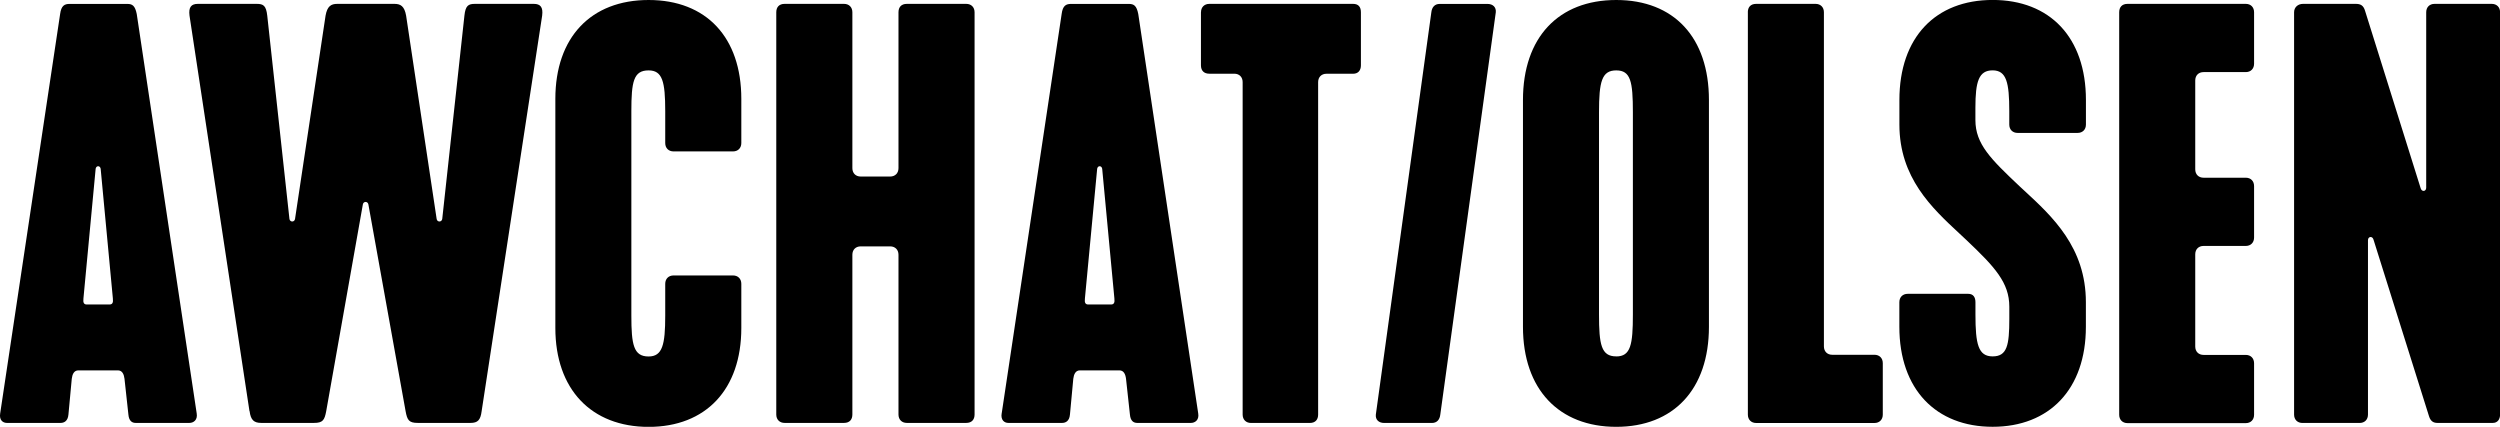 <svg width="328" height="56" viewBox="0 0 328 56" fill="none" xmlns="http://www.w3.org/2000/svg">
<path fill-rule="evenodd" clip-rule="evenodd" d="M250.291 38.55C249.632 38.55 249.195 38.99 249.195 39.652V42.874C249.195 51.082 254.002 55.994 261.432 55.994C268.861 55.994 273.668 51.082 273.668 42.874V39.647C273.668 32.462 269.263 28.401 265.587 25.011C265.364 24.805 265.144 24.602 264.928 24.401C261.21 20.883 259.173 18.907 259.173 15.754V14.143C259.173 10.698 259.61 9.231 261.432 9.231C263.254 9.231 263.617 10.841 263.617 14.583V16.342C263.617 16.999 264.054 17.439 264.712 17.439H272.578C273.237 17.439 273.674 16.999 273.674 16.342V13.115C273.674 4.907 268.94 -0.006 261.437 -0.006C253.934 -0.006 249.201 4.907 249.201 13.115V16.342C249.201 23.319 253.473 27.288 257.048 30.609C257.378 30.915 257.701 31.216 258.015 31.513C261.727 35.031 263.622 37.082 263.622 40.235V41.846C263.622 45.29 263.333 46.758 261.437 46.758C259.542 46.758 259.179 45.147 259.179 41.263V39.652C259.179 38.99 258.889 38.55 258.231 38.55H250.291ZM72.862 12.972C72.862 4.907 77.522 0 85.099 0C92.676 0 97.261 4.912 97.261 12.972V18.764C97.261 19.426 96.825 19.866 96.166 19.866H88.374C87.715 19.866 87.278 19.426 87.278 18.764V14.588C87.278 10.704 86.915 9.236 85.093 9.236C83.124 9.236 82.834 10.704 82.834 14.588V41.417C82.834 45.227 83.124 46.77 85.093 46.77C86.915 46.77 87.278 45.227 87.278 41.417V37.242C87.278 36.579 87.715 36.139 88.374 36.139H96.166C96.825 36.139 97.261 36.579 97.261 37.242V43.034C97.261 51.099 92.602 56.006 85.099 56.006C77.596 56.006 72.862 51.093 72.862 43.034V12.972ZM24.864 2.051L32.731 53.944H32.748C32.895 55.12 33.332 55.486 34.28 55.486H41.199C42.362 55.486 42.578 55.115 42.799 53.944L47.606 26.823C47.674 26.384 48.259 26.384 48.333 26.823L53.214 53.944C53.429 55.12 53.651 55.486 54.814 55.486H61.733C62.681 55.486 63.044 55.115 63.191 53.944L71.131 2.051C71.273 0.948 70.91 0.508 70.036 0.508H62.317C61.443 0.508 61.074 0.731 60.932 2.051L58.021 28.731C57.947 29.171 57.362 29.171 57.289 28.731L53.282 2.051C53.06 0.8 52.55 0.508 51.749 0.508H44.246C43.441 0.508 42.935 0.805 42.714 2.051L38.707 28.731C38.633 29.171 38.049 29.171 37.975 28.731L35.063 2.051C34.916 0.731 34.553 0.508 33.679 0.508H25.96C25.086 0.508 24.723 0.948 24.864 2.051ZM7.889 1.834L0.023 54.241C-0.125 55.12 0.386 55.486 0.897 55.486H7.957C8.394 55.486 8.905 55.263 8.979 54.383L9.416 49.694C9.489 49.106 9.705 48.592 10.29 48.592H15.46C16.045 48.592 16.26 49.106 16.334 49.694L16.845 54.383C16.919 55.263 17.356 55.486 17.793 55.486H24.859C25.369 55.486 25.954 55.12 25.807 54.241L17.94 1.834C17.719 0.737 17.361 0.514 16.703 0.514H9.126C8.474 0.514 8.036 0.731 7.889 1.834ZM14.807 39.144C14.881 39.727 14.734 39.949 14.37 39.949H11.385C11.022 39.949 10.874 39.732 10.948 39.144L12.549 22.14C12.622 21.7 13.133 21.7 13.207 22.14L14.807 39.144ZM101.847 1.611V54.383C101.847 55.046 102.284 55.486 102.943 55.486H110.735C111.467 55.486 111.831 55.046 111.831 54.383V33.421C111.831 32.764 112.268 32.324 112.926 32.324H116.785C117.444 32.324 117.881 32.764 117.881 33.421V54.383C117.881 55.046 118.318 55.486 118.976 55.486H126.769C127.501 55.486 127.864 55.046 127.864 54.383V1.611C127.864 0.948 127.427 0.508 126.769 0.508H118.976C118.244 0.508 117.881 0.948 117.881 1.611V22.06C117.881 22.722 117.444 23.162 116.785 23.162H112.926C112.268 23.162 111.831 22.722 111.831 22.06V1.611C111.831 0.948 111.394 0.508 110.735 0.508H102.943C102.211 0.508 101.847 0.948 101.847 1.611ZM131.423 54.241L139.289 1.834C139.431 0.731 139.868 0.514 140.526 0.514H148.103C148.761 0.514 149.124 0.737 149.34 1.834L157.206 54.241C157.354 55.12 156.769 55.486 156.259 55.486H149.193C148.756 55.486 148.319 55.263 148.245 54.383L147.734 49.694C147.66 49.106 147.439 48.592 146.86 48.592H141.69C141.111 48.592 140.889 49.106 140.816 49.694L140.378 54.383C140.305 55.263 139.794 55.486 139.357 55.486H132.291C131.78 55.486 131.275 55.12 131.417 54.241H131.423ZM145.77 39.949C146.133 39.949 146.281 39.727 146.207 39.144L144.607 22.14C144.533 21.7 144.022 21.7 143.948 22.14L142.342 39.144C142.268 39.732 142.416 39.949 142.779 39.949H145.765H145.77ZM158.665 0.508C158.007 0.508 157.57 0.948 157.57 1.611H157.564V8.568C157.564 9.305 158.001 9.67 158.659 9.67H161.94C162.598 9.67 163.035 10.11 163.035 10.773V54.389C163.035 55.052 163.472 55.492 164.131 55.492H171.849C172.576 55.492 172.939 55.052 172.939 54.389V10.778C172.939 10.116 173.376 9.676 174.034 9.676H177.53C178.189 9.676 178.552 9.236 178.552 8.574V1.611C178.552 0.874 178.189 0.508 177.53 0.508H158.665ZM195.153 0.514C195.879 0.514 196.316 0.954 196.248 1.616L188.967 54.389C188.893 55.052 188.53 55.492 187.871 55.492H181.606C180.879 55.492 180.442 55.052 180.51 54.389L187.792 1.616C187.866 0.954 188.229 0.514 188.887 0.514H195.153ZM212.049 0C204.472 0 199.813 4.912 199.813 13.12V42.88C199.813 51.088 204.546 56 212.049 56C219.552 56 224.212 51.088 224.212 42.88V13.12C224.212 4.912 219.626 0 212.049 0ZM214.234 41.269C214.234 45.221 213.945 46.764 212.049 46.764V46.758C210.08 46.758 209.79 45.221 209.79 41.263V14.731C209.79 10.704 210.153 9.236 212.049 9.236C213.945 9.236 214.234 10.698 214.234 14.731V41.269ZM229.314 1.611C229.314 0.948 229.677 0.508 230.409 0.508H238.202C238.86 0.508 239.297 0.948 239.297 1.611V45.444C239.297 46.107 239.734 46.547 240.393 46.547H245.926C246.585 46.547 247.022 46.986 247.022 47.649V54.395C247.022 55.057 246.585 55.497 245.926 55.497H230.415C229.757 55.497 229.32 55.057 229.32 54.395V1.611H229.314ZM278.038 1.611C278.038 0.948 278.402 0.508 279.134 0.508H294.645C295.303 0.508 295.735 0.948 295.735 1.611V8.357C295.735 9.019 295.298 9.459 294.645 9.459H289.111C288.453 9.459 288.016 9.899 288.016 10.561V22.214C288.016 22.876 288.453 23.316 289.111 23.316H294.645C295.303 23.316 295.735 23.756 295.735 24.419V31.164C295.735 31.827 295.298 32.267 294.645 32.267H289.111C288.453 32.267 288.016 32.707 288.016 33.369V45.461C288.016 46.124 288.453 46.564 289.111 46.564H294.645C295.303 46.564 295.735 47.004 295.735 47.666V54.412C295.735 55.075 295.298 55.514 294.645 55.514H279.134C278.475 55.514 278.038 55.075 278.038 54.412V1.611ZM300.984 1.611V54.383V54.389C300.984 55.052 301.422 55.492 302.08 55.492H309.583C310.241 55.492 310.678 55.052 310.678 54.389V31.519C310.678 31.005 311.263 30.93 311.405 31.444L318.686 54.606C318.908 55.337 319.345 55.486 319.782 55.486H327.064C327.648 55.486 328.011 55.046 328.011 54.383V1.611C328.011 0.948 327.574 0.508 326.916 0.508H319.413C318.755 0.508 318.318 0.948 318.318 1.611V24.624C318.318 25.138 317.739 25.213 317.591 24.698L310.309 1.462C310.088 0.657 309.651 0.508 309.072 0.508H302.154C301.495 0.508 300.984 0.948 300.984 1.611Z" fill="black"/>
</svg>
